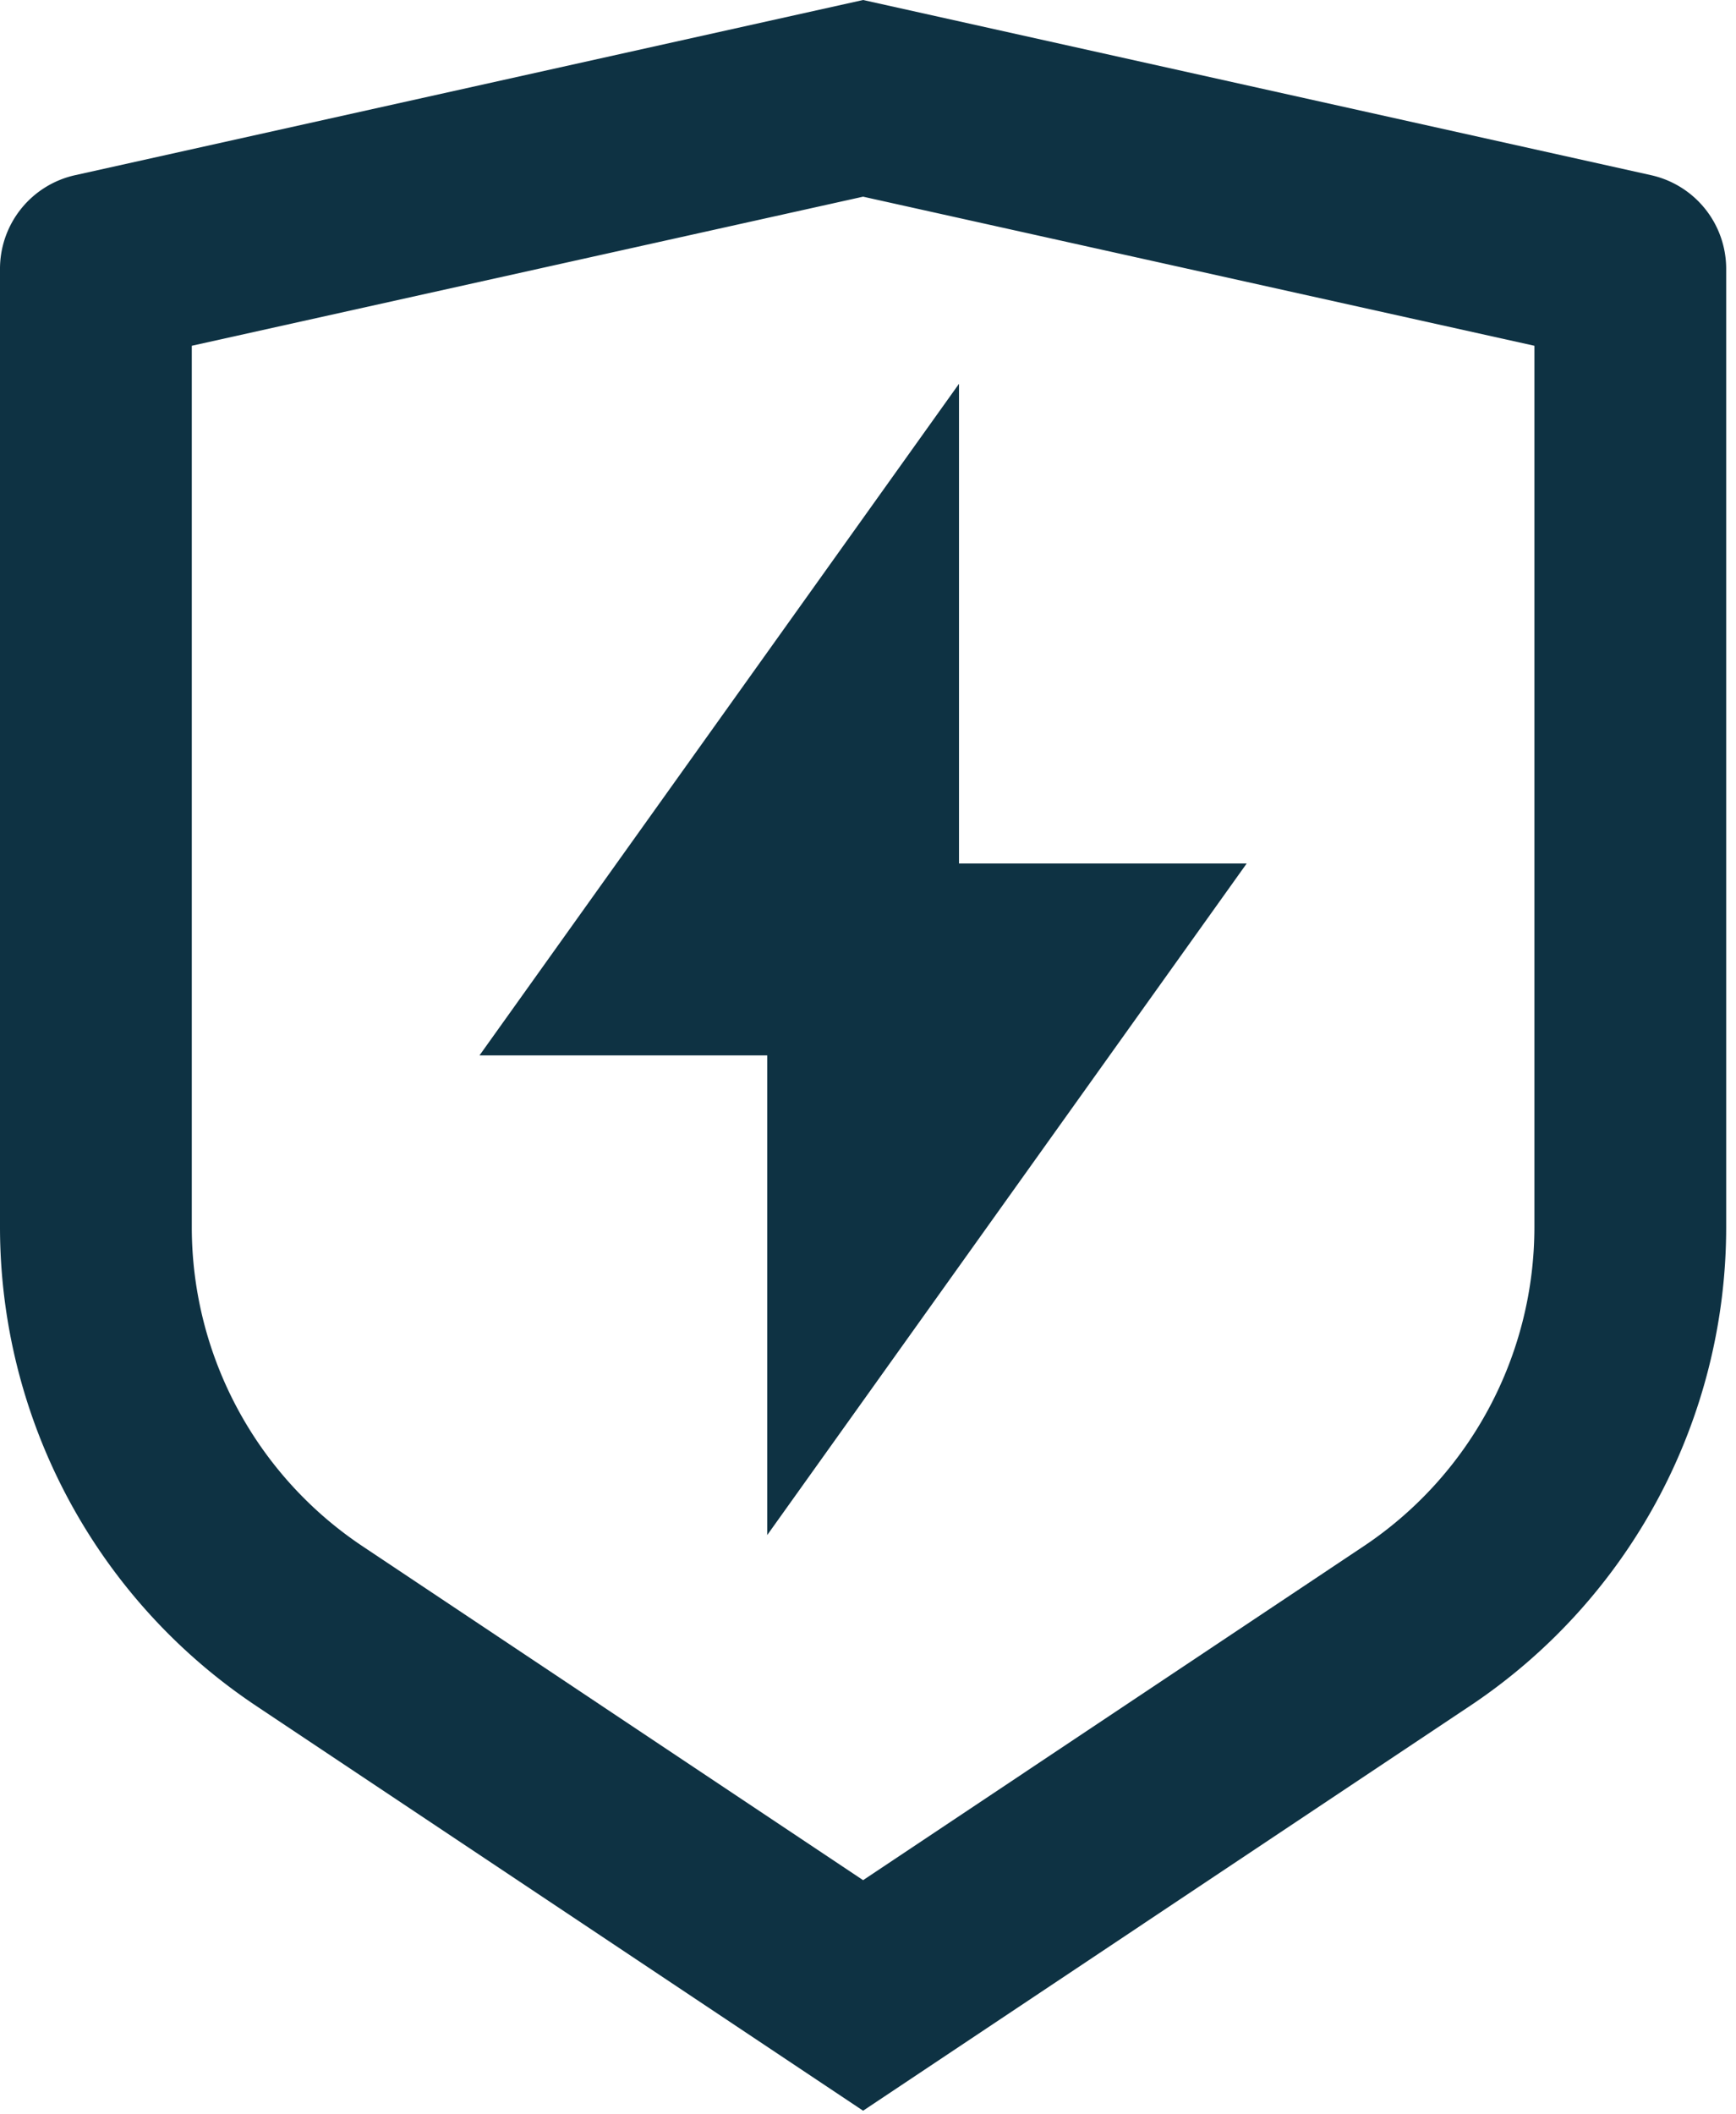 <?xml version="1.0" encoding="UTF-8"?>
<svg xmlns="http://www.w3.org/2000/svg" fill="none" viewBox="0 0 69 84">
  <g clip-path="url(#a)">
    <path fill="#0E3243" d="M2.985 6.96 34.305 0l31.32 6.96a3.813 3.813 0 0 1 2.985 3.72v38.067a22.868 22.868 0 0 1-10.185 19.028l-24.12 16.081-24.12-16.081A22.87 22.87 0 0 1 0 48.751V10.68a3.81 3.81 0 0 1 2.985-3.72Zm4.638 6.777v35.01c0 5.097 2.547 9.857 6.789 12.685l19.893 13.265 19.893-13.265a15.248 15.248 0 0 0 6.789-12.681V13.737L34.305 7.814 7.623 13.737Zm30.494 20.568h11.435L30.494 60.987V41.929H19.059l19.058-26.682v19.058Z"></path>
  </g>
  <defs>
    <clipPath id="a">
      <path fill="white" d="M0 0h68.61v83.856H0z"></path>
    </clipPath>
  </defs>
</svg>
